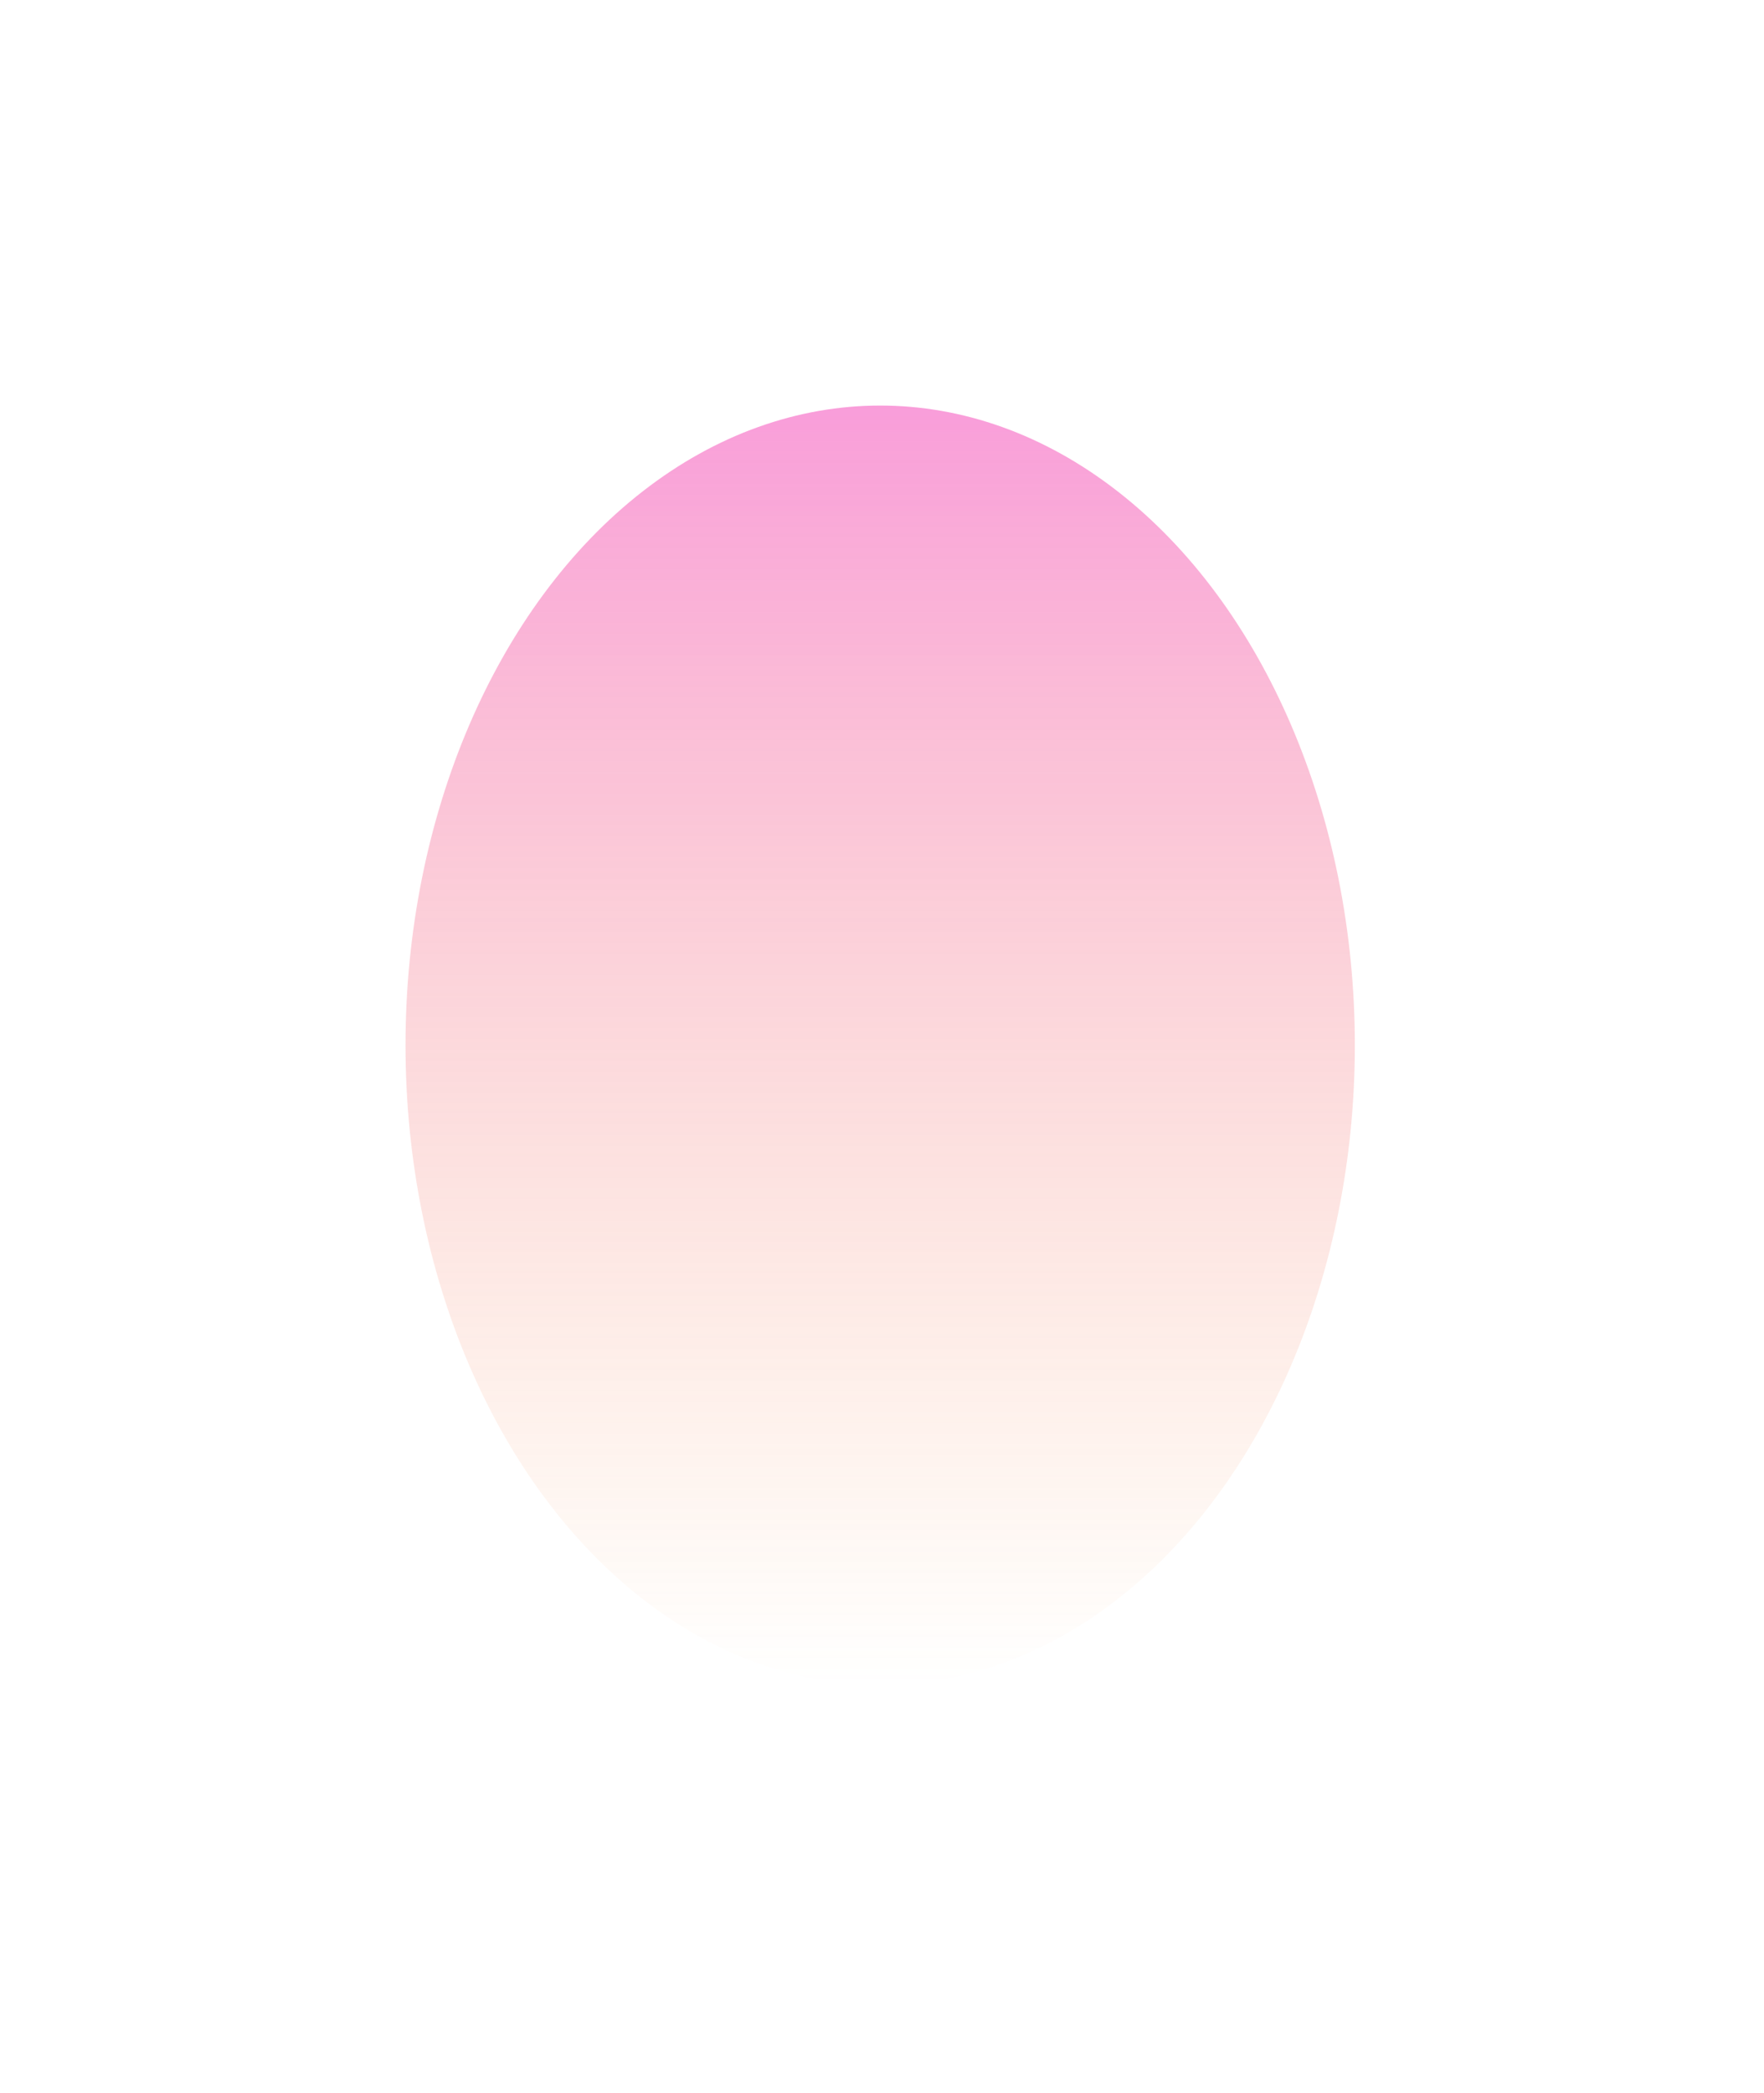 <?xml version="1.0" encoding="utf-8"?>
<svg xmlns="http://www.w3.org/2000/svg" fill="none" height="100%" overflow="visible" preserveAspectRatio="none" style="display: block;" viewBox="0 0 435 516" width="100%">
<g filter="url(#filter0_f_0_359)" id="Planet">
<ellipse cx="217.051" cy="257.725" fill="url(#paint0_linear_0_359)" fill-opacity="0.47" rx="117.051" ry="157.725"/>
</g>
<defs>
<filter color-interpolation-filters="sRGB" filterUnits="userSpaceOnUse" height="515.45" id="filter0_f_0_359" width="434.103" x="0" y="0">
<feFlood flood-opacity="0" result="BackgroundImageFix"/>
<feBlend in="SourceGraphic" in2="BackgroundImageFix" mode="normal" result="shape"/>
<feGaussianBlur result="effect1_foregroundBlur_0_359" stdDeviation="50"/>
</filter>
<linearGradient gradientUnits="userSpaceOnUse" id="paint0_linear_0_359" x1="217.051" x2="217.051" y1="100" y2="415.45">
<stop stop-color="#F22FB0"/>
<stop offset="1" stop-color="#F58A25" stop-opacity="0"/>
<stop offset="1" stop-color="#7061A3"/>
</linearGradient>
</defs>
</svg>